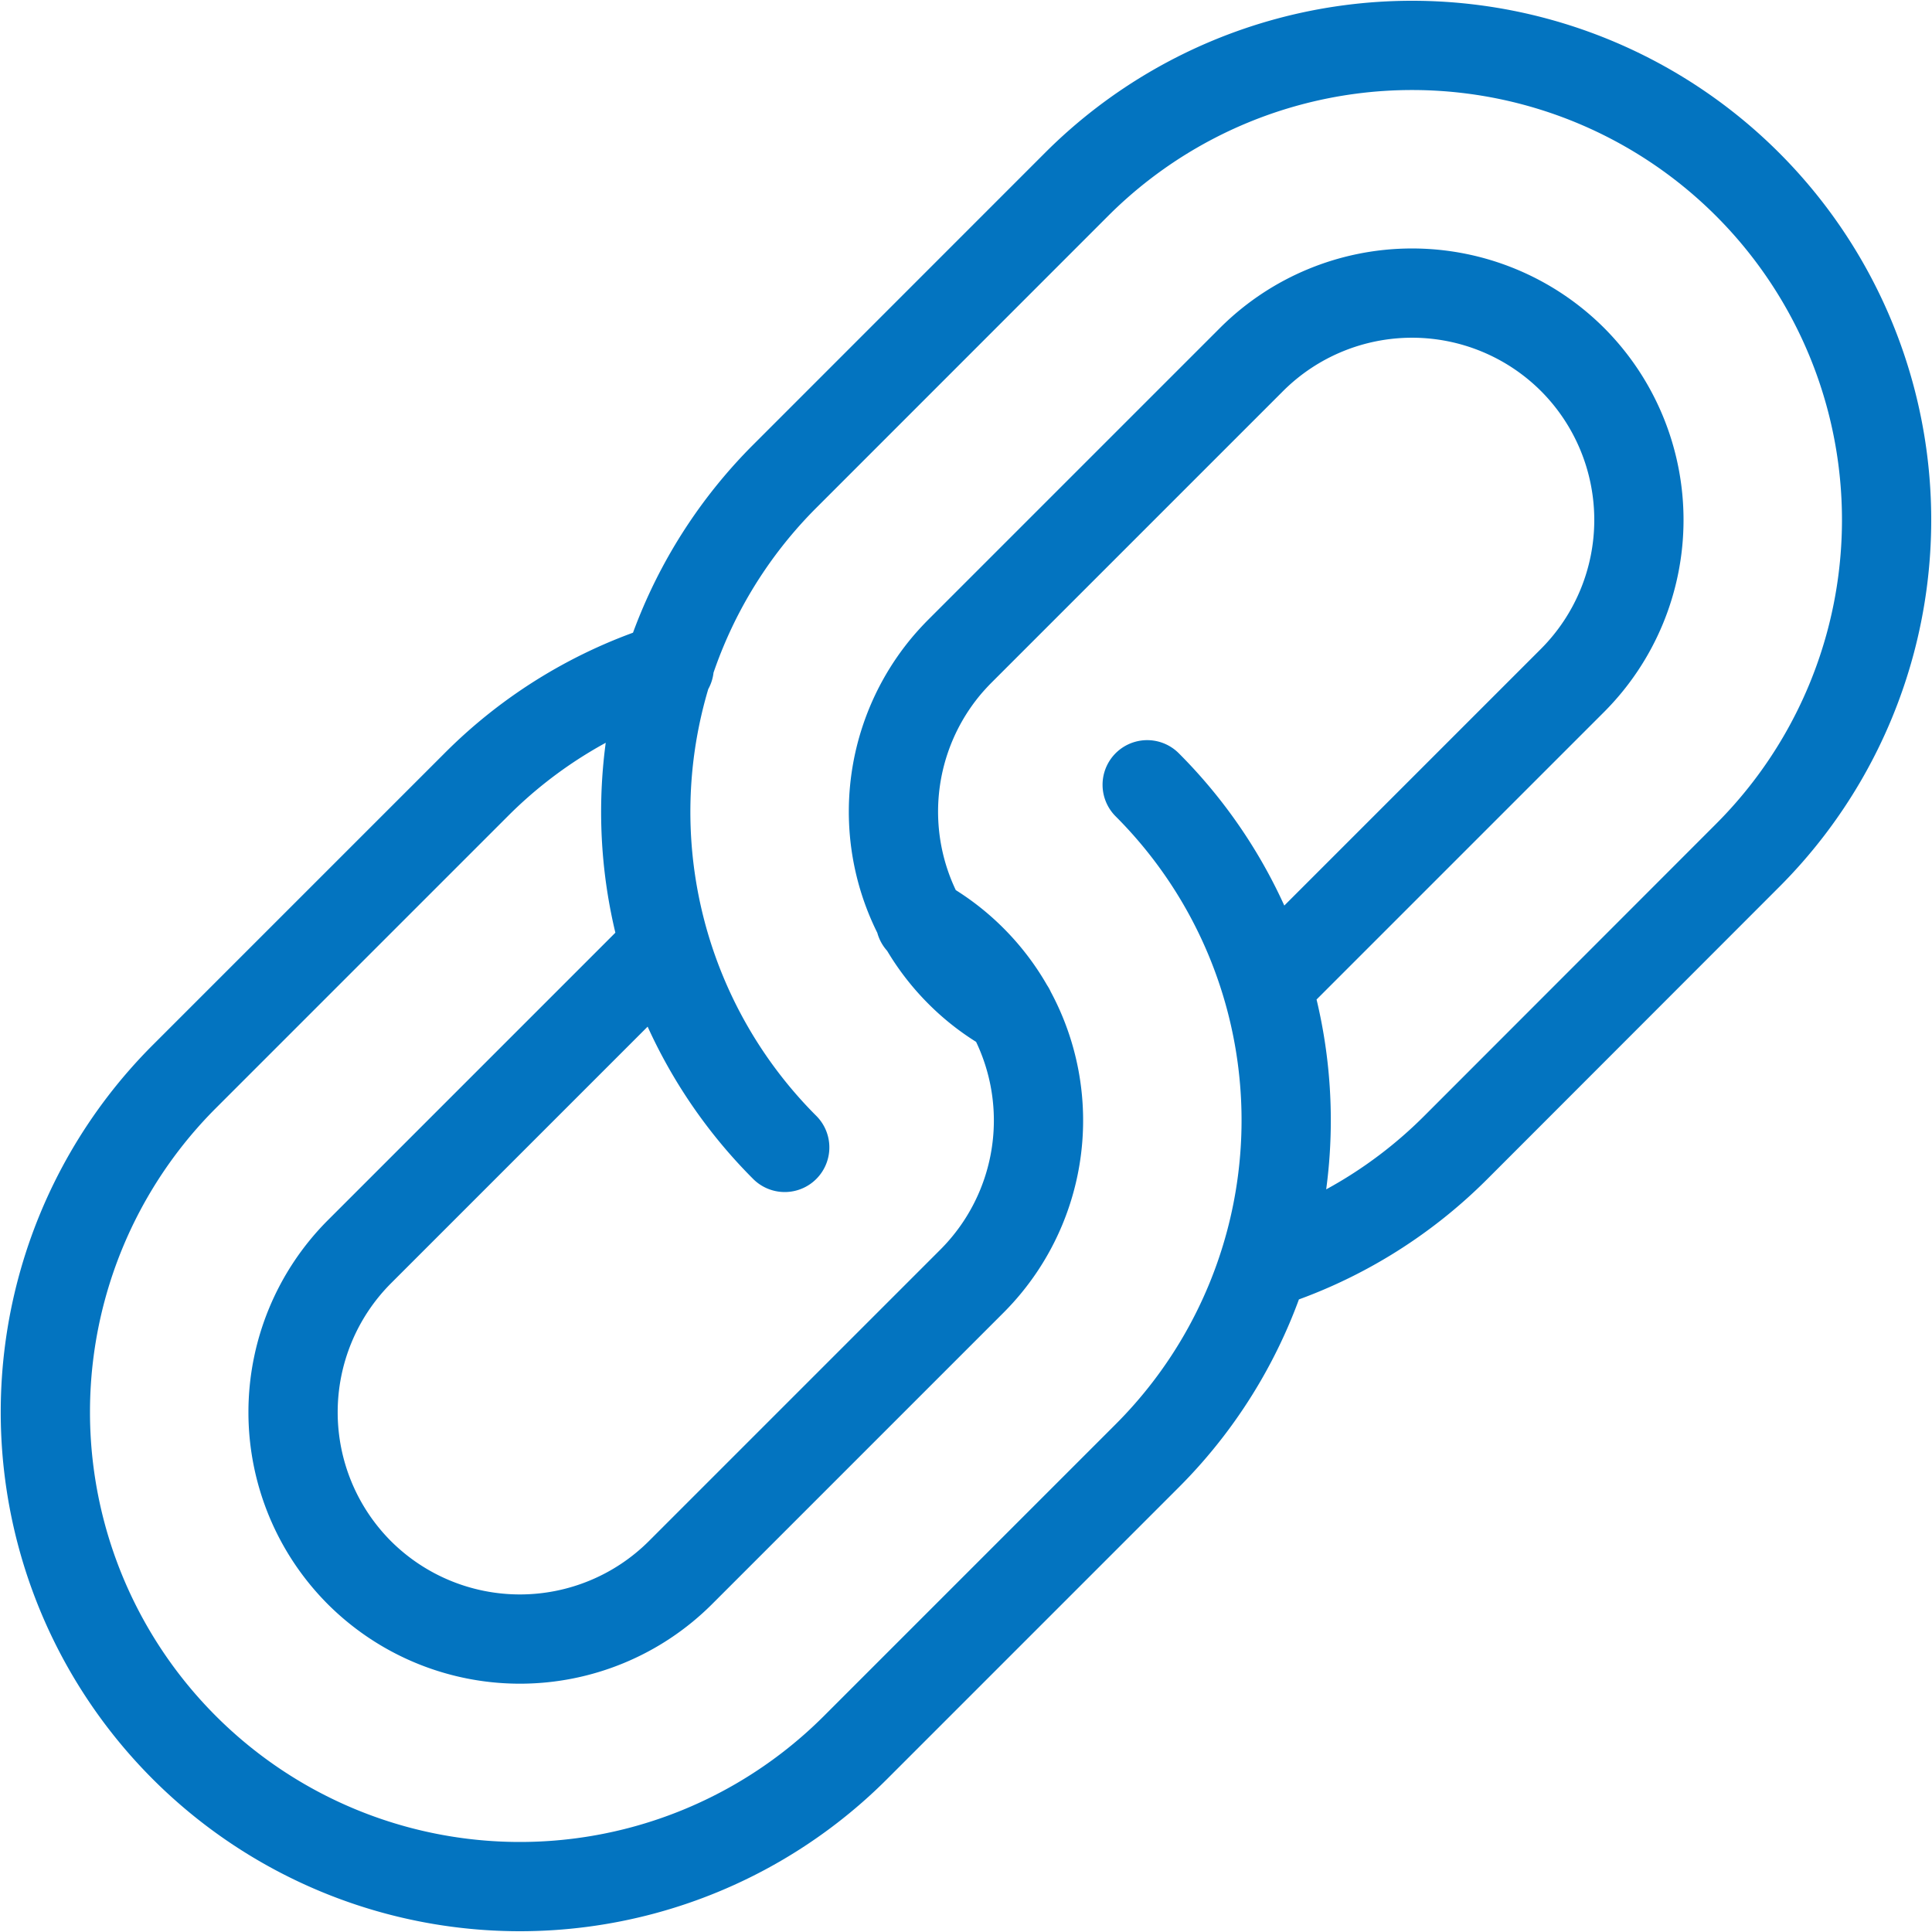 <svg xmlns="http://www.w3.org/2000/svg" xmlns:xlink="http://www.w3.org/1999/xlink" width="43.292" height="43.292" viewBox="0 0 43.292 43.292">
  <defs>
    <clipPath id="clip-path">
      <path id="Path_62" data-name="Path 62" d="M0,7.511H43.292V-35.781H0Z" transform="translate(0 35.781)" fill="none"/>
    </clipPath>
  </defs>
  <g id="Group_80" data-name="Group 80" transform="translate(0 35.781)">
    <g id="Group_79" data-name="Group 79" transform="translate(0 -35.781)" clip-path="url(#clip-path)">
      <g id="Group_78" data-name="Group 78" transform="translate(1.017 1.018)">
        <path id="Path_61" data-name="Path 61" d="M4.283,2.874h0a10.632,10.632,0,0,1,0,15.037l-6.538,6.538a10.632,10.632,0,0,1-15.037,0h0a10.632,10.632,0,0,1,0-15.037l6.538-6.538A10.584,10.584,0,0,1-6.428.247M-.8,5.927A5.1,5.1,0,0,1,.361,6.8a5.093,5.093,0,0,1,0,7.192l-6.538,6.538a5.092,5.092,0,0,1-7.192,0,5.091,5.091,0,0,1,0-7.192L-6.831,6.8c.1-.1.208-.2.317-.292M-3.839,11a10.634,10.634,0,0,1,0-15.038L2.7-10.579a10.632,10.632,0,0,1,15.037,0h0a10.632,10.632,0,0,1,0,15.037L11.2,11a10.6,10.6,0,0,1-4.3,2.617M1.21,7.923A5.019,5.019,0,0,1,.085,7.073,5.091,5.091,0,0,1-.215.208m0,0c.094-.111.194-.22.3-.327L6.622-6.656a5.091,5.091,0,0,1,7.192,0,5.091,5.091,0,0,1,0,7.192L7.277,7.073c-.1.1-.209.2-.318.292" transform="translate(20.406 13.693)" fill="none" stroke="#0374c0" stroke-linecap="round" stroke-width="2"/>
      </g>
    </g>
  </g>
</svg>
